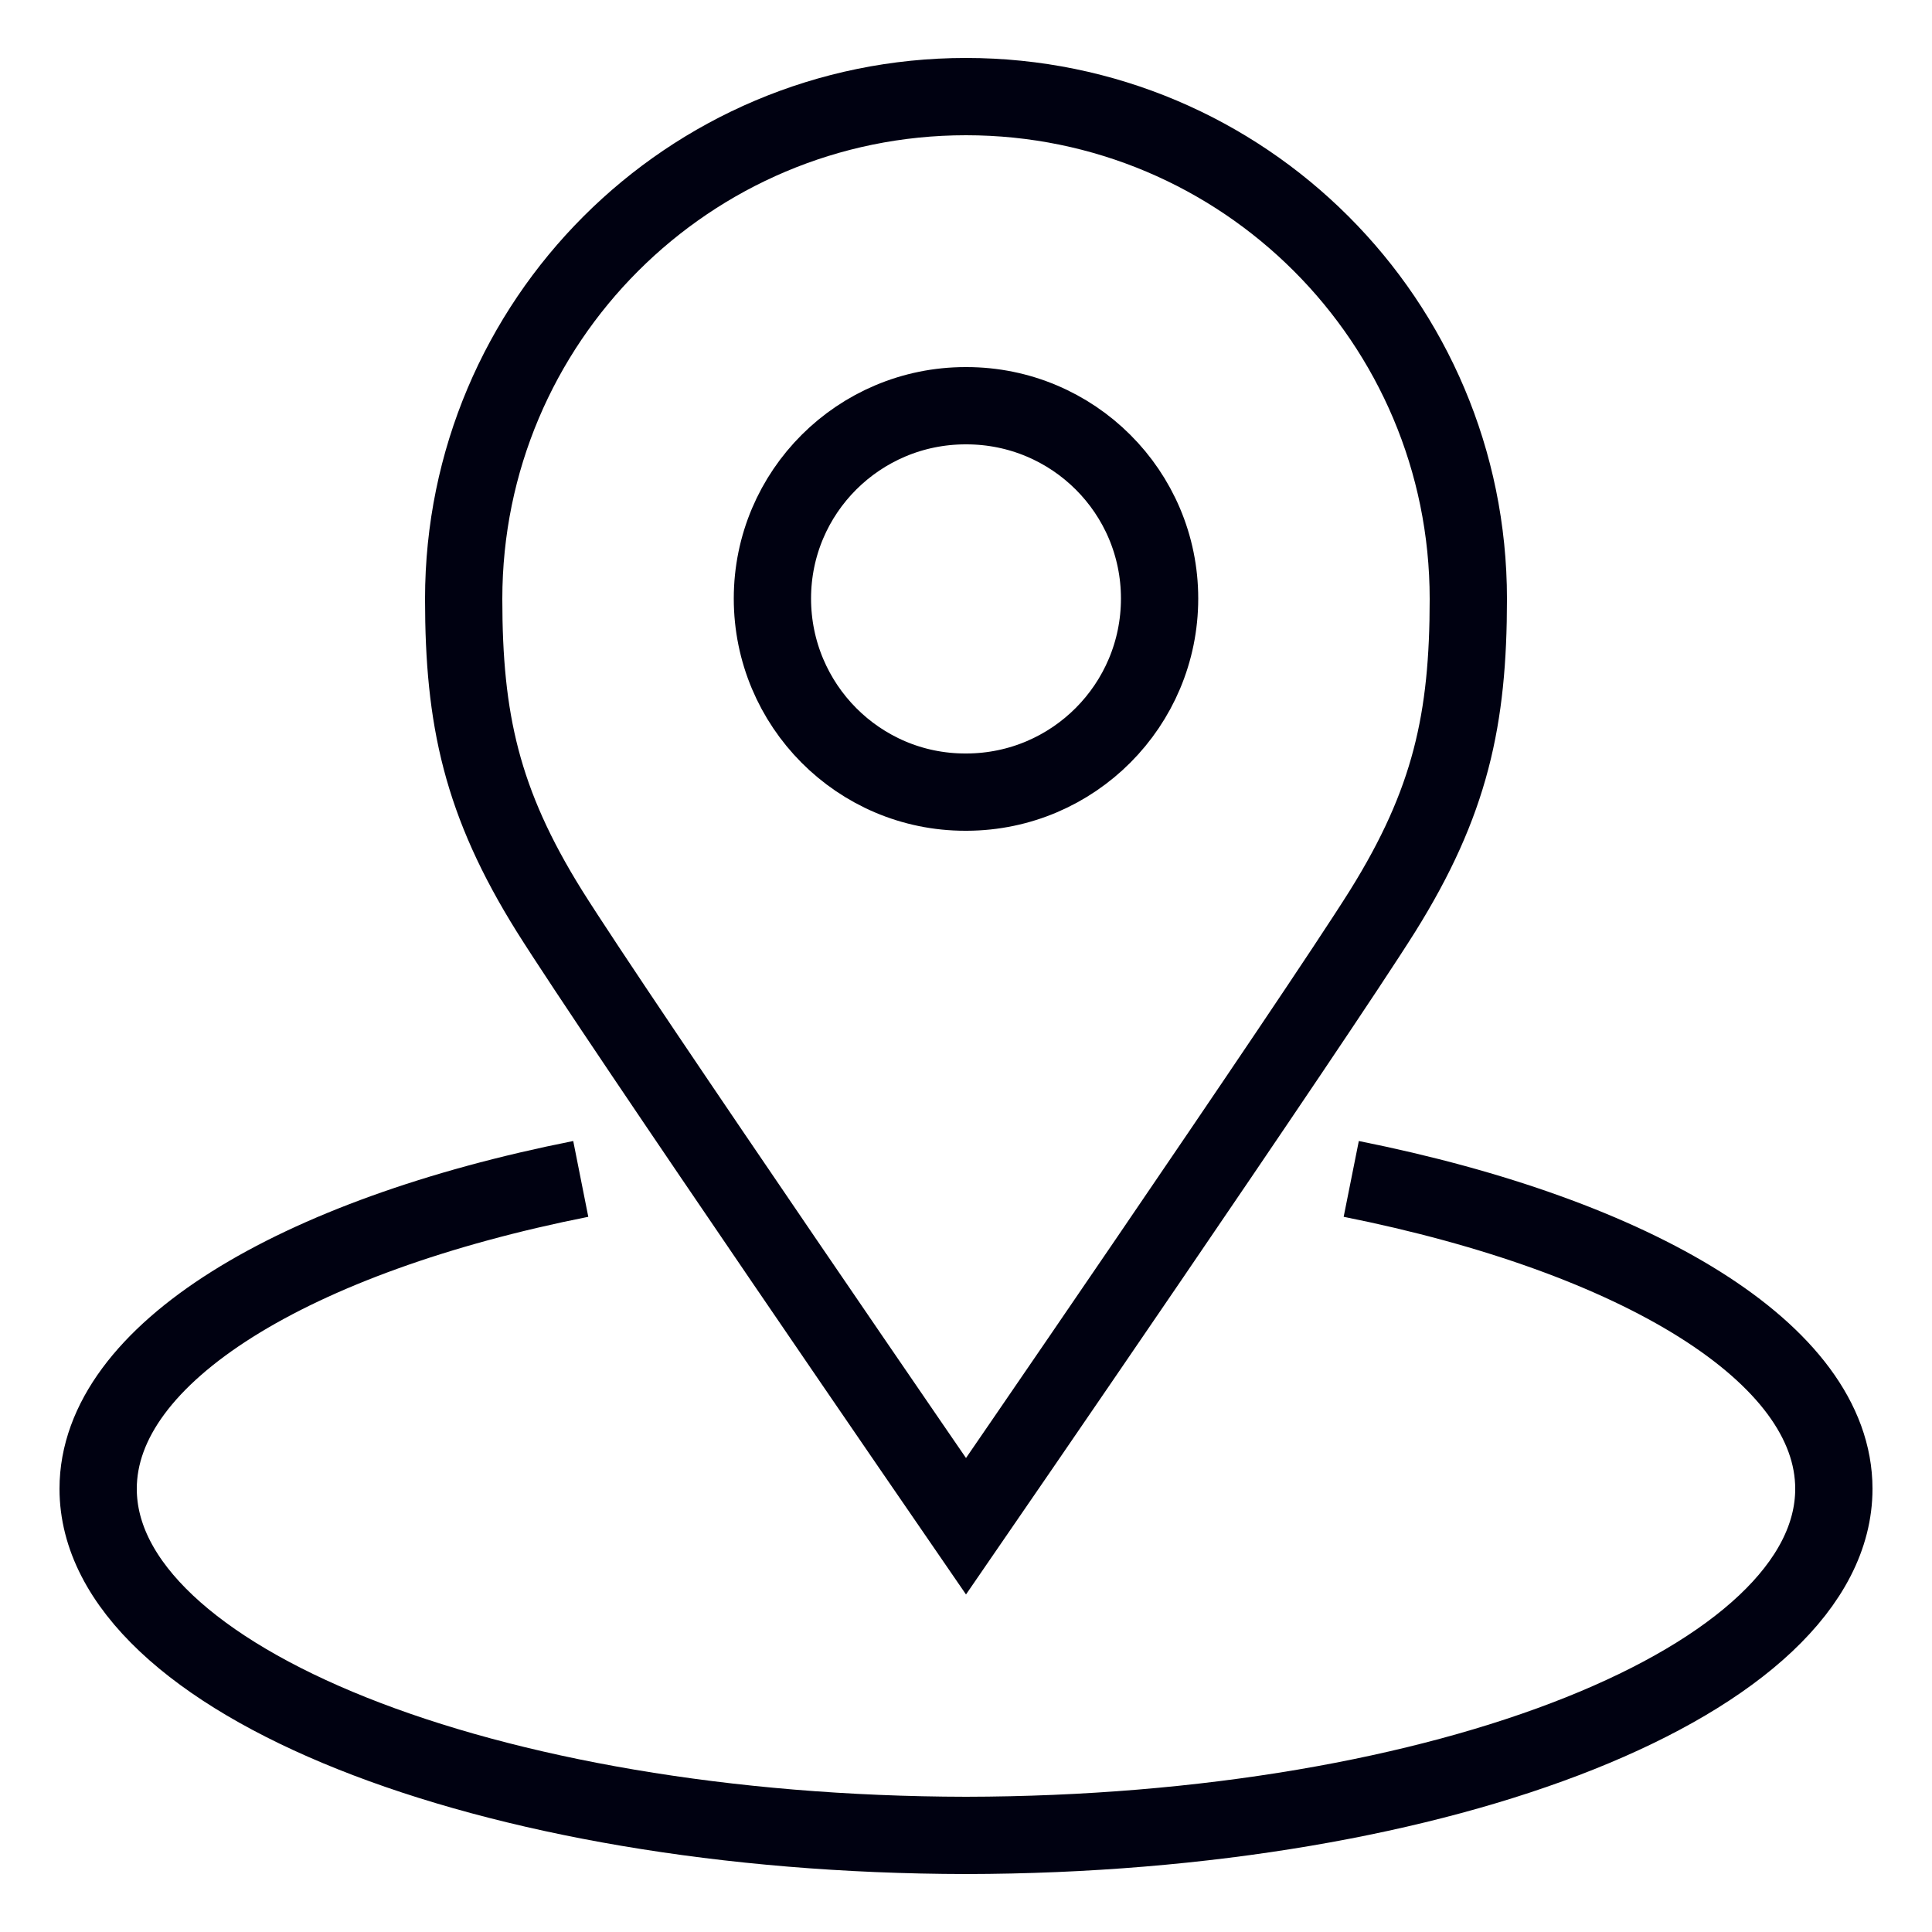 <?xml version="1.0" encoding="utf-8"?>
<!-- Generator: Adobe Illustrator 23.1.0, SVG Export Plug-In . SVG Version: 6.00 Build 0)  -->
<svg version="1.1" id="レイヤー_1" xmlns="http://www.w3.org/2000/svg" xmlns:xlink="http://www.w3.org/1999/xlink" x="0px"
	 y="0px" width="50px" height="50px" viewBox="0 0 50 50" style="enable-background:new 0 0 50 50;" xml:space="preserve">
<style type="text/css">
	.st0{fill:none;stroke:#000111;stroke-width:2;stroke-miterlimit:10;}
	.st1{fill:none;stroke:#111111;stroke-width:2;stroke-miterlimit:10;}
	.st2{fill:none;stroke:#000111;stroke-width:2;stroke-linejoin:round;stroke-miterlimit:10;}
	.st3{fill:none;stroke:#000111;stroke-width:2;stroke-linecap:round;stroke-linejoin:round;stroke-miterlimit:10;}
</style>
<path class="st0" d="M24.99,10.5C24.99,10.5,25,10.5,24.99,10.5c0.01,0,0.01,0,0.02,0c2.76,0,5,2.23,5,4.99c0,2.76-2.23,5-4.99,5.01
	c-0.01,0-0.01,0-0.02,0c-0.01,0-0.01,0-0.02,0c-2.76,0-4.99-2.25-4.99-5.01C19.99,12.73,22.23,10.5,24.99,10.5z"/>
<path class="st0" d="M15.03,30.51c-7.4,1.47-12.49,4.51-12.49,8.02c0,4.94,10.05,8.95,22.46,8.97c12.41-0.02,22.46-4.03,22.46-8.97
	c0-3.51-5.09-6.54-12.49-8.02"/>
<path class="st0" d="M25,2.5c7.18,0,13,5.82,13,13c0,3.11-0.46,5.26-2.22,8.08C34.01,26.4,25,39.5,25,39.5s-9.01-13.1-10.78-15.92
	C12.46,20.76,12,18.61,12,15.5C12,8.32,17.82,2.5,25,2.5z"/>
</svg>

